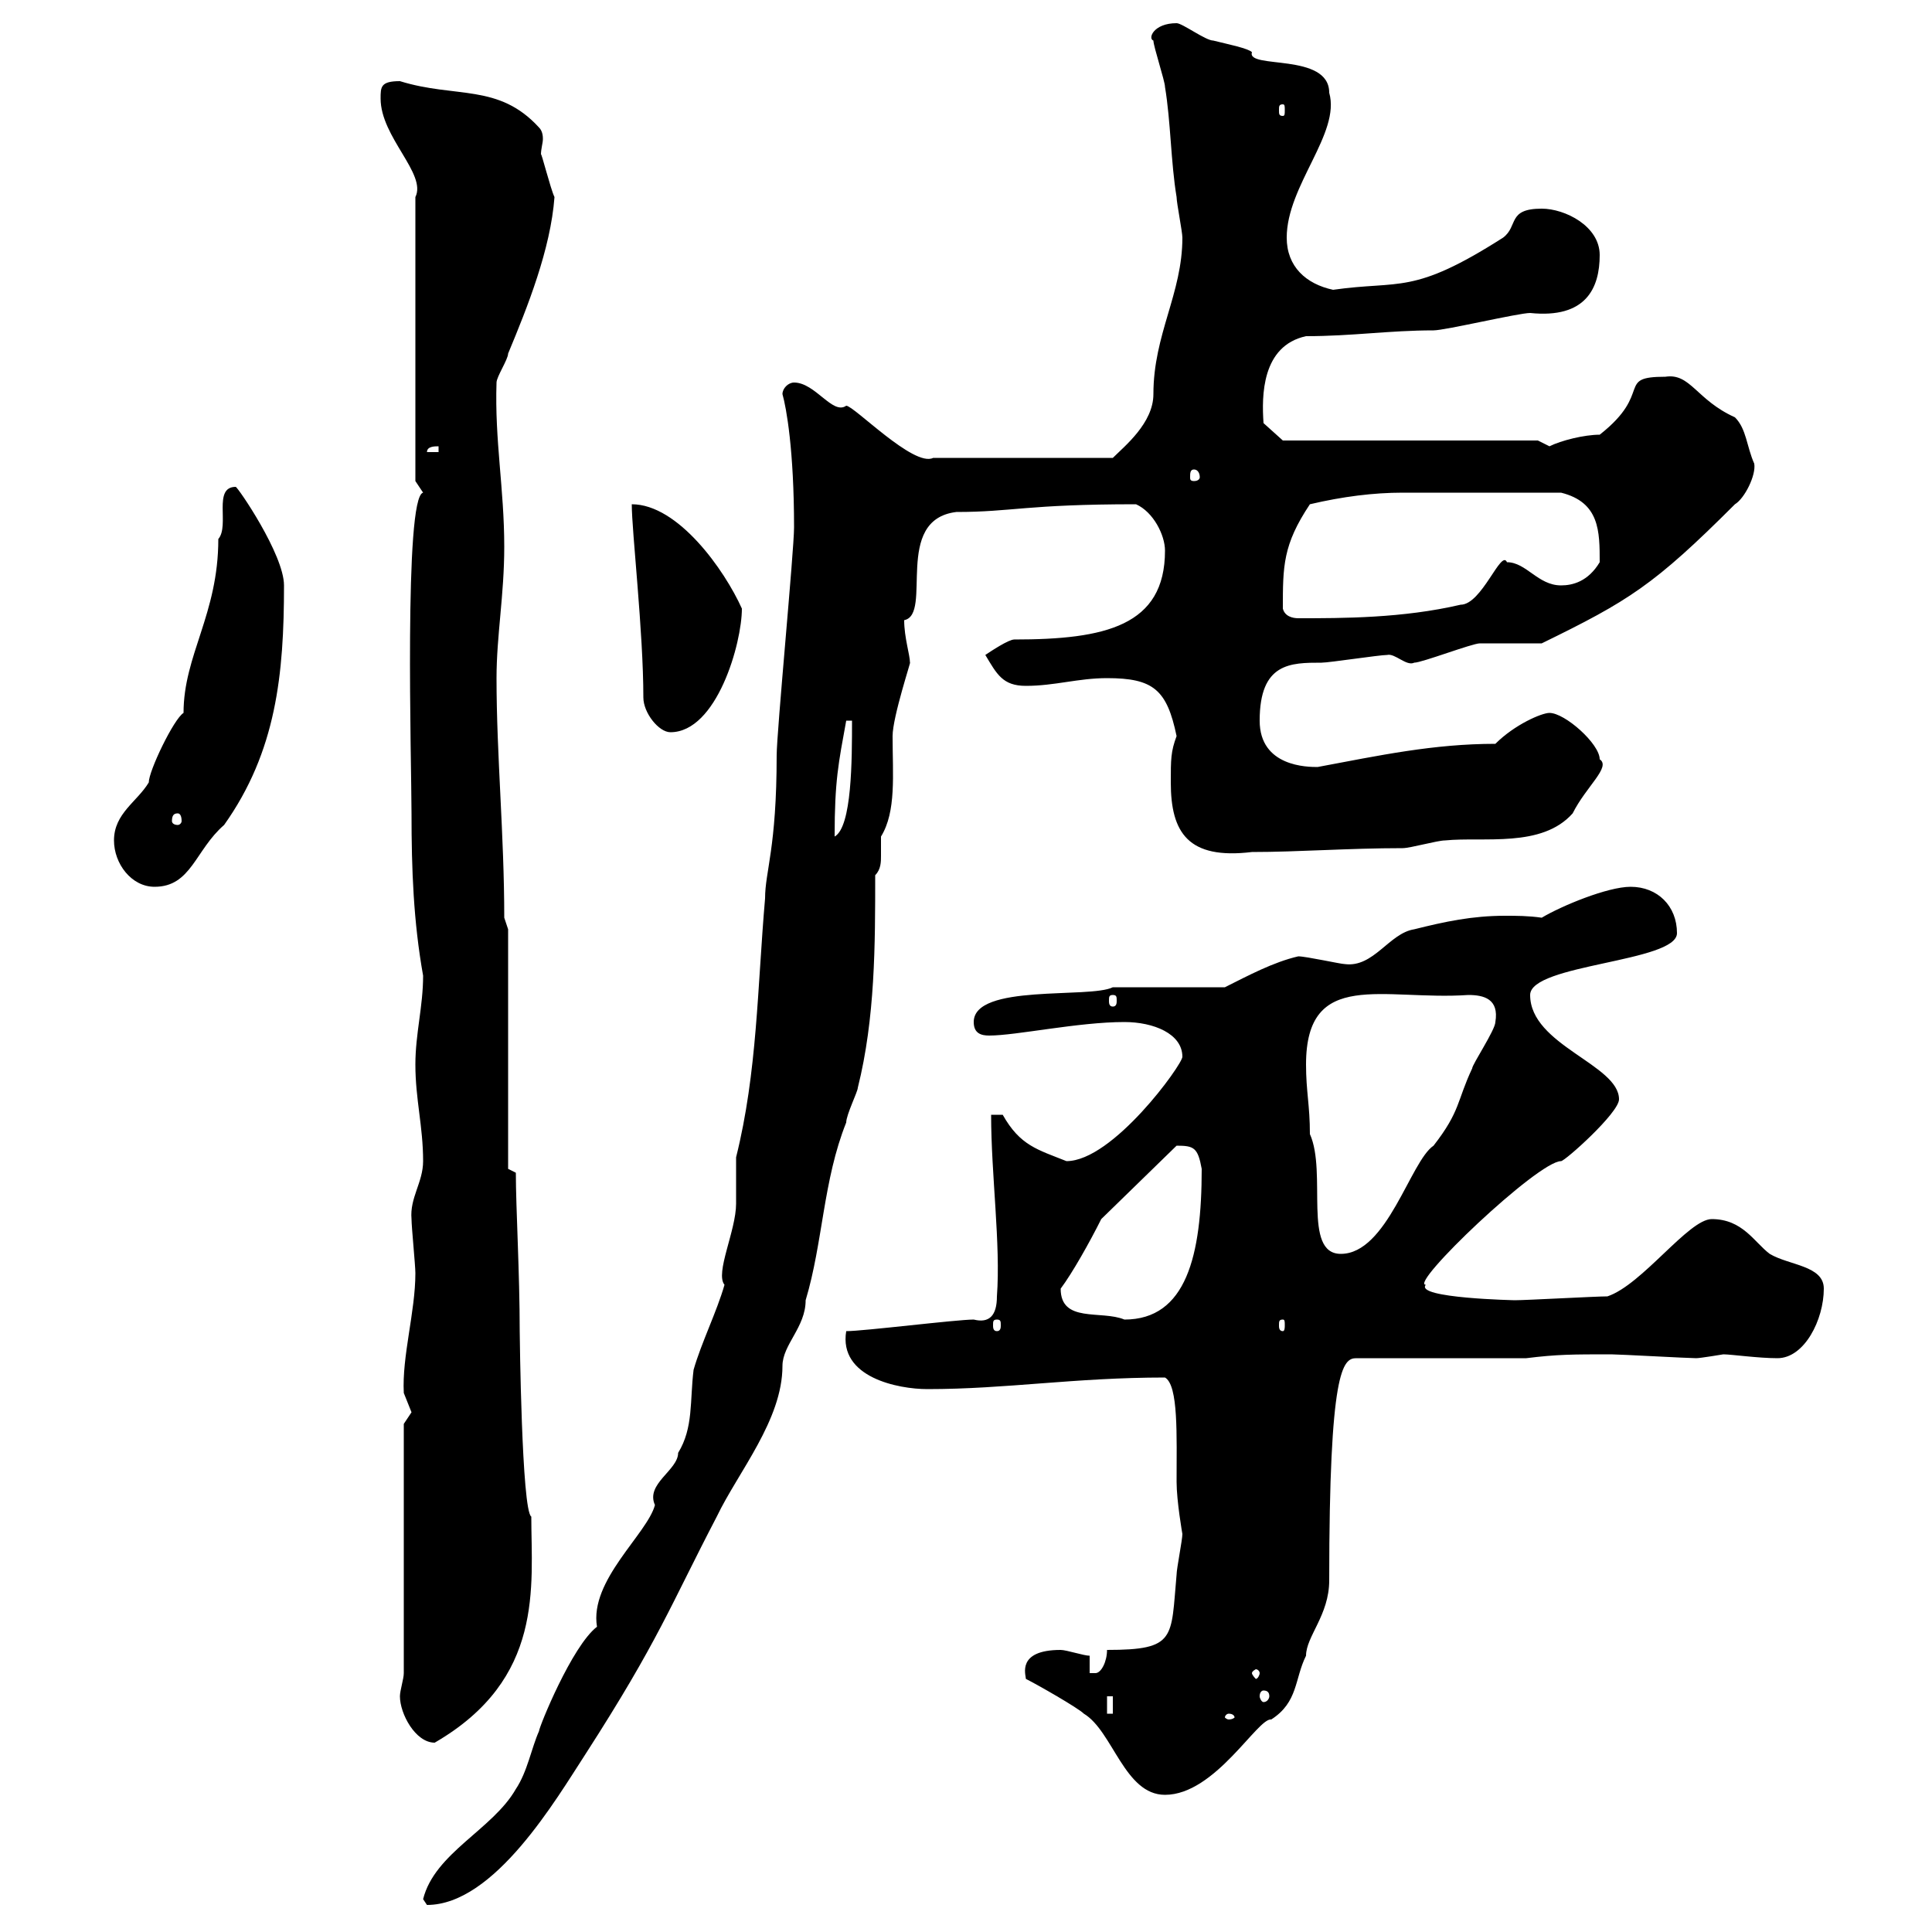 <svg xmlns="http://www.w3.org/2000/svg" xmlns:xlink="http://www.w3.org/1999/xlink" width="300" height="300"><path d="M65.70 294.90C65.70 294.90 66.30 295.80 66.30 295.80C76.80 295.80 86.40 279.30 90.90 272.40C102.30 254.70 104.10 249.30 111.30 235.50C114.60 228.60 121.50 220.50 121.50 212.10C121.50 208.80 125.10 206.10 125.10 201.90C127.80 192.90 127.80 183.30 131.40 174.30C131.40 173.10 133.20 169.50 133.20 168.90C135.90 158.10 135.90 146.70 135.90 135.90C136.80 135 136.80 133.80 136.80 132.90C136.80 131.70 136.80 130.50 136.80 129.90C139.20 126 138.60 120.30 138.60 114.30C138.60 111.30 141.60 102.30 141.30 102.90C141.30 101.70 140.40 99 140.40 96.30C144.90 95.40 138.60 80.70 148.50 79.50C157.20 79.50 159.30 78.30 176.40 78.30C179.10 79.50 180.90 83.10 180.90 85.50C180.90 97.20 171.60 99.30 157.50 99.30C156.60 99.30 153.90 101.10 153 101.70C154.80 104.70 155.70 106.50 159.30 106.50C163.80 106.50 167.40 105.30 171.90 105.30C179.10 105.30 181.20 107.10 182.70 114.30C181.80 116.70 181.80 117.90 181.80 121.50C181.80 129.30 184.50 133.50 194.40 132.30C201.60 132.30 209.40 131.70 217.80 131.70C219 131.70 223.20 130.50 224.40 130.50C230.40 129.90 239.40 131.70 244.20 126.30C246.30 122.10 250.20 119.10 248.40 117.90C248.40 115.50 243 110.70 240.60 110.70C239.40 110.70 235.20 112.50 232.20 115.50C222.60 115.50 214.20 117.30 204.60 119.10C203.10 119.10 195.60 119.10 195.60 111.90C195.60 102.90 200.40 102.90 205.20 102.90C206.40 102.90 214.20 101.70 215.40 101.70C216.60 101.40 218.40 103.50 219.60 102.90C220.80 102.90 228.60 99.90 229.80 99.90C231.60 99.90 237.60 99.90 239.40 99.90C252.90 93.30 256.80 90.90 269.40 78.30C270.90 77.40 272.70 73.80 272.40 72C271.20 69.30 271.20 66.60 269.40 64.80C263.40 62.10 262.50 57.90 258.60 58.50C250.80 58.50 256.80 60.90 248.40 67.50C246 67.50 242.40 68.40 240.60 69.30C240.60 69.30 238.80 68.40 238.80 68.40L199.20 68.40L196.20 65.70C195.90 61.50 195.90 53.70 202.80 52.20C210 52.20 215.70 51.30 222.60 51.30C224.40 51.30 235.80 48.60 237.60 48.60C246.30 49.50 248.40 44.70 248.40 39.60C248.40 35.10 243 32.40 239.40 32.40C234 32.40 235.80 35.10 233.40 36.90C219.30 45.90 217.50 43.50 207 45C202.80 44.10 199.80 41.40 199.80 36.90C199.80 28.80 208.20 20.70 206.40 14.40C206.40 8.10 193.50 10.80 194.40 8.10C193.80 7.50 190.80 6.90 188.40 6.30C187.20 6.30 183.60 3.60 182.70 3.60C179.10 3.60 178.20 6 179.10 6.30C179.10 7.20 180.90 12.60 180.90 13.50C181.80 18.90 181.80 25.20 182.70 30.60C182.70 31.50 183.60 36 183.60 36.90C183.60 45.60 179.10 51.90 179.10 61.20C179.10 65.70 174.60 69.30 172.80 71.10L144.90 71.10C141.90 72.60 132.60 63 131.40 63C129.30 64.50 126.60 59.40 123.30 59.40C122.40 59.40 121.50 60.30 121.50 61.20C122.10 63.30 123.30 69.90 123.30 81.90C123.30 85.50 120.60 113.70 120.60 117.30C120.60 131.70 118.80 135.30 118.80 139.50C117.60 153.30 117.60 166.50 114.30 179.70C114.30 180.30 114.30 185.70 114.30 186.90C114.30 191.10 111 197.70 112.50 199.50C111.30 203.70 108.90 208.50 107.70 212.70C107.10 217.50 107.70 221.70 105.30 225.60C105.30 228.30 100.20 230.40 101.70 233.70C100.50 238.20 91.50 245.40 92.70 252.60C88.80 255.60 83.70 268.20 83.70 268.80C82.50 271.50 81.90 275.10 80.10 277.80C76.50 284.10 67.50 287.70 65.70 294.90ZM159.30 260.70C161.10 261.60 167.40 265.20 168.30 266.10C172.80 268.80 174.60 278.70 180.90 278.70C188.70 278.70 195.30 266.70 197.40 267C201.60 264.30 201 260.70 202.80 257.10C202.80 254.10 206.40 250.80 206.40 245.40C206.40 212.70 208.50 210.90 210.60 210.90L237 210.90C241.80 210.30 244.20 210.30 250.20 210.30C251.40 210.30 262.20 210.90 263.40 210.90C264 210.90 267.60 210.30 267.60 210.30C268.80 210.30 273 210.90 276 210.90C280.20 210.90 283.20 204.90 283.20 200.10C283.20 196.50 277.80 196.50 274.80 194.70C272.40 192.90 270.60 189.30 265.80 189.30C262.20 189.30 255 199.50 249.60 201.30C247.80 201.30 237 201.90 235.20 201.90C235.50 201.90 219.60 201.60 221.40 199.50C218.70 199.50 238.80 180.30 242.40 180.30C243 180.30 251.40 172.80 251.40 170.70C251.40 165.30 237.60 162.30 237.60 154.50C237.60 149.70 260.40 149.40 260.40 144.90C260.40 140.70 257.40 137.70 253.20 137.70C249.60 137.70 242.40 140.70 239.40 142.50C237.30 142.20 235.50 142.20 233.70 142.20C228.60 142.20 224.40 143.10 219.60 144.30C215.70 144.90 213.30 150.30 208.80 149.70C208.20 149.70 202.80 148.50 201.60 148.50C197.70 149.40 193.80 151.50 190.20 153.30L172.80 153.30C169.20 155.10 151.20 152.70 151.20 158.70C151.20 160.50 152.40 160.80 153.60 160.80C157.80 160.80 167.40 158.70 174.60 158.70C179.10 158.70 183.60 160.50 183.60 164.10C183.60 165.30 172.80 180.30 165.60 180.30C161.10 178.50 158.40 177.90 155.70 173.10L153.90 173.10C153.90 182.40 155.40 193.20 154.80 201.30C154.80 204.30 153.60 205.50 151.20 204.90C148.50 204.90 134.10 206.70 131.40 206.70C130.20 213.90 139.50 215.70 144 215.70C156.30 215.70 166.80 213.90 180.90 213.90C183 215.10 182.70 222.90 182.70 230.10C182.70 233.10 183.60 238.20 183.60 238.20C183.60 239.10 182.70 243.60 182.70 244.50C181.80 254.40 182.70 256.20 171.90 256.20C171.90 258 171 259.80 170.10 259.80C169.80 259.80 169.20 259.80 169.20 259.80L169.20 257.10C168.30 257.10 165.60 256.20 164.70 256.20C157.80 256.20 159.30 260.10 159.30 260.70ZM62.10 263.40C62.10 266.10 64.50 270.60 67.50 270.60C84.60 260.70 82.50 246.30 82.50 235.50C81 234.60 80.70 207 80.70 206.70C80.70 197.70 80.10 187.50 80.10 182.10L78.90 181.50L78.90 144.30L78.30 142.50C78.30 129.60 77.10 117.30 77.10 105.30C77.10 98.70 78.30 92.40 78.30 84.90C78.30 75.90 76.80 68.40 77.10 59.40C77.10 58.50 78.90 55.80 78.90 54.90C81.90 47.70 85.50 38.70 86.10 30.60C85.50 29.40 84 23.40 84 24C84 23.10 84.30 22.20 84.30 21.60C84.30 21.30 84.30 20.40 83.70 19.80C77.40 12.90 70.80 15.30 62.10 12.60C59.10 12.60 59.10 13.50 59.10 15.30C59.10 21.30 66.30 27 64.50 30.60L64.50 74.70C64.50 74.70 65.70 76.50 65.70 76.50C62.70 77.10 63.90 118.80 63.90 126.30C63.90 135 64.20 143.10 65.70 151.50C65.70 156.30 64.50 160.50 64.50 165.30C64.50 170.70 65.70 174.90 65.70 180.30C65.70 183.60 63.60 186 63.90 189.30C63.90 190.50 64.50 196.50 64.50 197.70C64.50 203.70 62.40 210.60 62.70 216.30C62.70 216.30 63.90 219.30 63.90 219.30C63.90 219.30 62.70 221.10 62.70 221.10L62.70 259.80C62.70 260.70 62.10 262.50 62.10 263.40ZM190.80 266.10C191.40 266.10 191.70 266.40 191.70 266.70C191.70 266.70 191.40 267 190.80 267C190.50 267 190.20 266.70 190.20 266.70C190.20 266.40 190.50 266.10 190.80 266.10ZM171.90 263.40L172.80 263.40L172.80 266.10L171.90 266.10ZM196.20 262.50C196.80 262.50 197.10 262.80 197.10 263.40C197.10 263.70 196.80 264.30 196.20 264.30C195.90 264.30 195.60 263.70 195.60 263.40C195.60 262.80 195.90 262.50 196.20 262.50ZM195.60 259.80C195.60 260.10 195.30 260.70 195 260.70C195 260.70 194.40 260.10 194.40 259.80C194.40 259.50 195 259.20 195 259.20C195.30 259.20 195.60 259.50 195.60 259.80ZM154.80 204.90C155.40 204.90 155.40 205.20 155.40 205.80C155.40 206.10 155.40 206.70 154.80 206.70C154.20 206.70 154.20 206.10 154.20 205.80C154.20 205.20 154.20 204.90 154.80 204.90ZM199.20 204.90C199.50 204.90 199.50 205.20 199.50 205.80C199.50 206.10 199.50 206.70 199.20 206.70C198.60 206.70 198.60 206.10 198.60 205.80C198.60 205.20 198.60 204.90 199.20 204.90ZM164.70 200.10C166.50 197.70 169.20 192.90 171 189.30L182.70 177.90C185.40 177.90 186 178.20 186.60 181.50C186.60 195 184.20 204.90 174.60 204.90C171 203.40 164.70 205.50 164.70 200.10ZM202.80 165.30C202.80 150.30 214.80 155.40 228 154.50C230.40 154.50 232.80 155.10 232.20 158.70C232.20 159.90 228.60 165.30 228.60 165.90C226.20 171 226.80 172.50 222.60 177.90C219 180.30 215.40 194.70 208.20 194.70C202.20 194.70 206.10 182.10 203.40 176.10C203.40 171.60 202.80 169.50 202.80 165.30ZM172.80 154.50C173.40 154.50 173.40 154.80 173.40 155.40C173.40 155.70 173.40 156.30 172.80 156.30C172.20 156.30 172.20 155.70 172.20 155.40C172.20 154.80 172.20 154.50 172.80 154.50ZM17.70 130.50C17.70 134.10 20.40 137.70 24 137.70C29.70 137.70 30.30 132 34.80 128.10C42.90 116.70 44.10 104.70 44.10 90.90C44.10 86.10 36.90 75.60 36.60 75.60C33 75.60 35.70 81.60 33.90 83.70C33.90 95.40 28.50 101.70 28.50 110.70C27 111.60 23.10 119.70 23.10 121.50C21.30 124.50 17.70 126.30 17.70 130.50ZM131.40 111.90L132.30 111.90C132.30 117.90 132.30 128.40 129.60 129.90C129.60 121.20 130.20 118.50 131.40 111.90ZM27.60 126.30C27.90 126.30 28.20 126.60 28.20 127.50C28.20 127.80 27.90 128.10 27.60 128.10C27 128.10 26.70 127.80 26.70 127.50C26.70 126.60 27 126.30 27.60 126.30ZM99.90 108.30C99.90 110.70 102.30 113.70 104.10 113.70C111.30 113.70 115.20 99.90 115.20 94.50C112.50 88.50 105.30 78.30 98.10 78.30C98.10 82.50 99.90 98.10 99.90 108.30ZM199.20 94.50C199.20 87.90 199.20 84.60 203.40 78.30C208.50 77.10 213.30 76.50 217.80 76.50C224.40 76.50 232.80 76.50 242.40 76.50C248.40 78 248.40 82.50 248.40 87.30C246.60 90.30 244.20 90.90 242.40 90.90C238.80 90.90 237 87.30 234 87.30C233.10 85.20 230.10 93.90 226.80 93.90C217.80 96 208.50 96 201.60 96C200.70 96 199.50 95.70 199.20 94.50ZM185.40 72.90C186 72.90 186.30 73.50 186.30 74.10C186.30 74.40 186 74.70 185.40 74.70C184.80 74.70 184.80 74.40 184.80 74.10C184.80 73.50 184.80 72.90 185.40 72.90ZM68.10 69.30L68.10 70.20L66.30 70.20C66.30 69.30 67.50 69.30 68.10 69.30ZM199.20 16.20C199.50 16.20 199.50 16.50 199.50 17.10C199.50 17.70 199.50 18 199.20 18C198.60 18 198.60 17.70 198.60 17.10C198.60 16.50 198.60 16.20 199.20 16.20Z"/></svg>